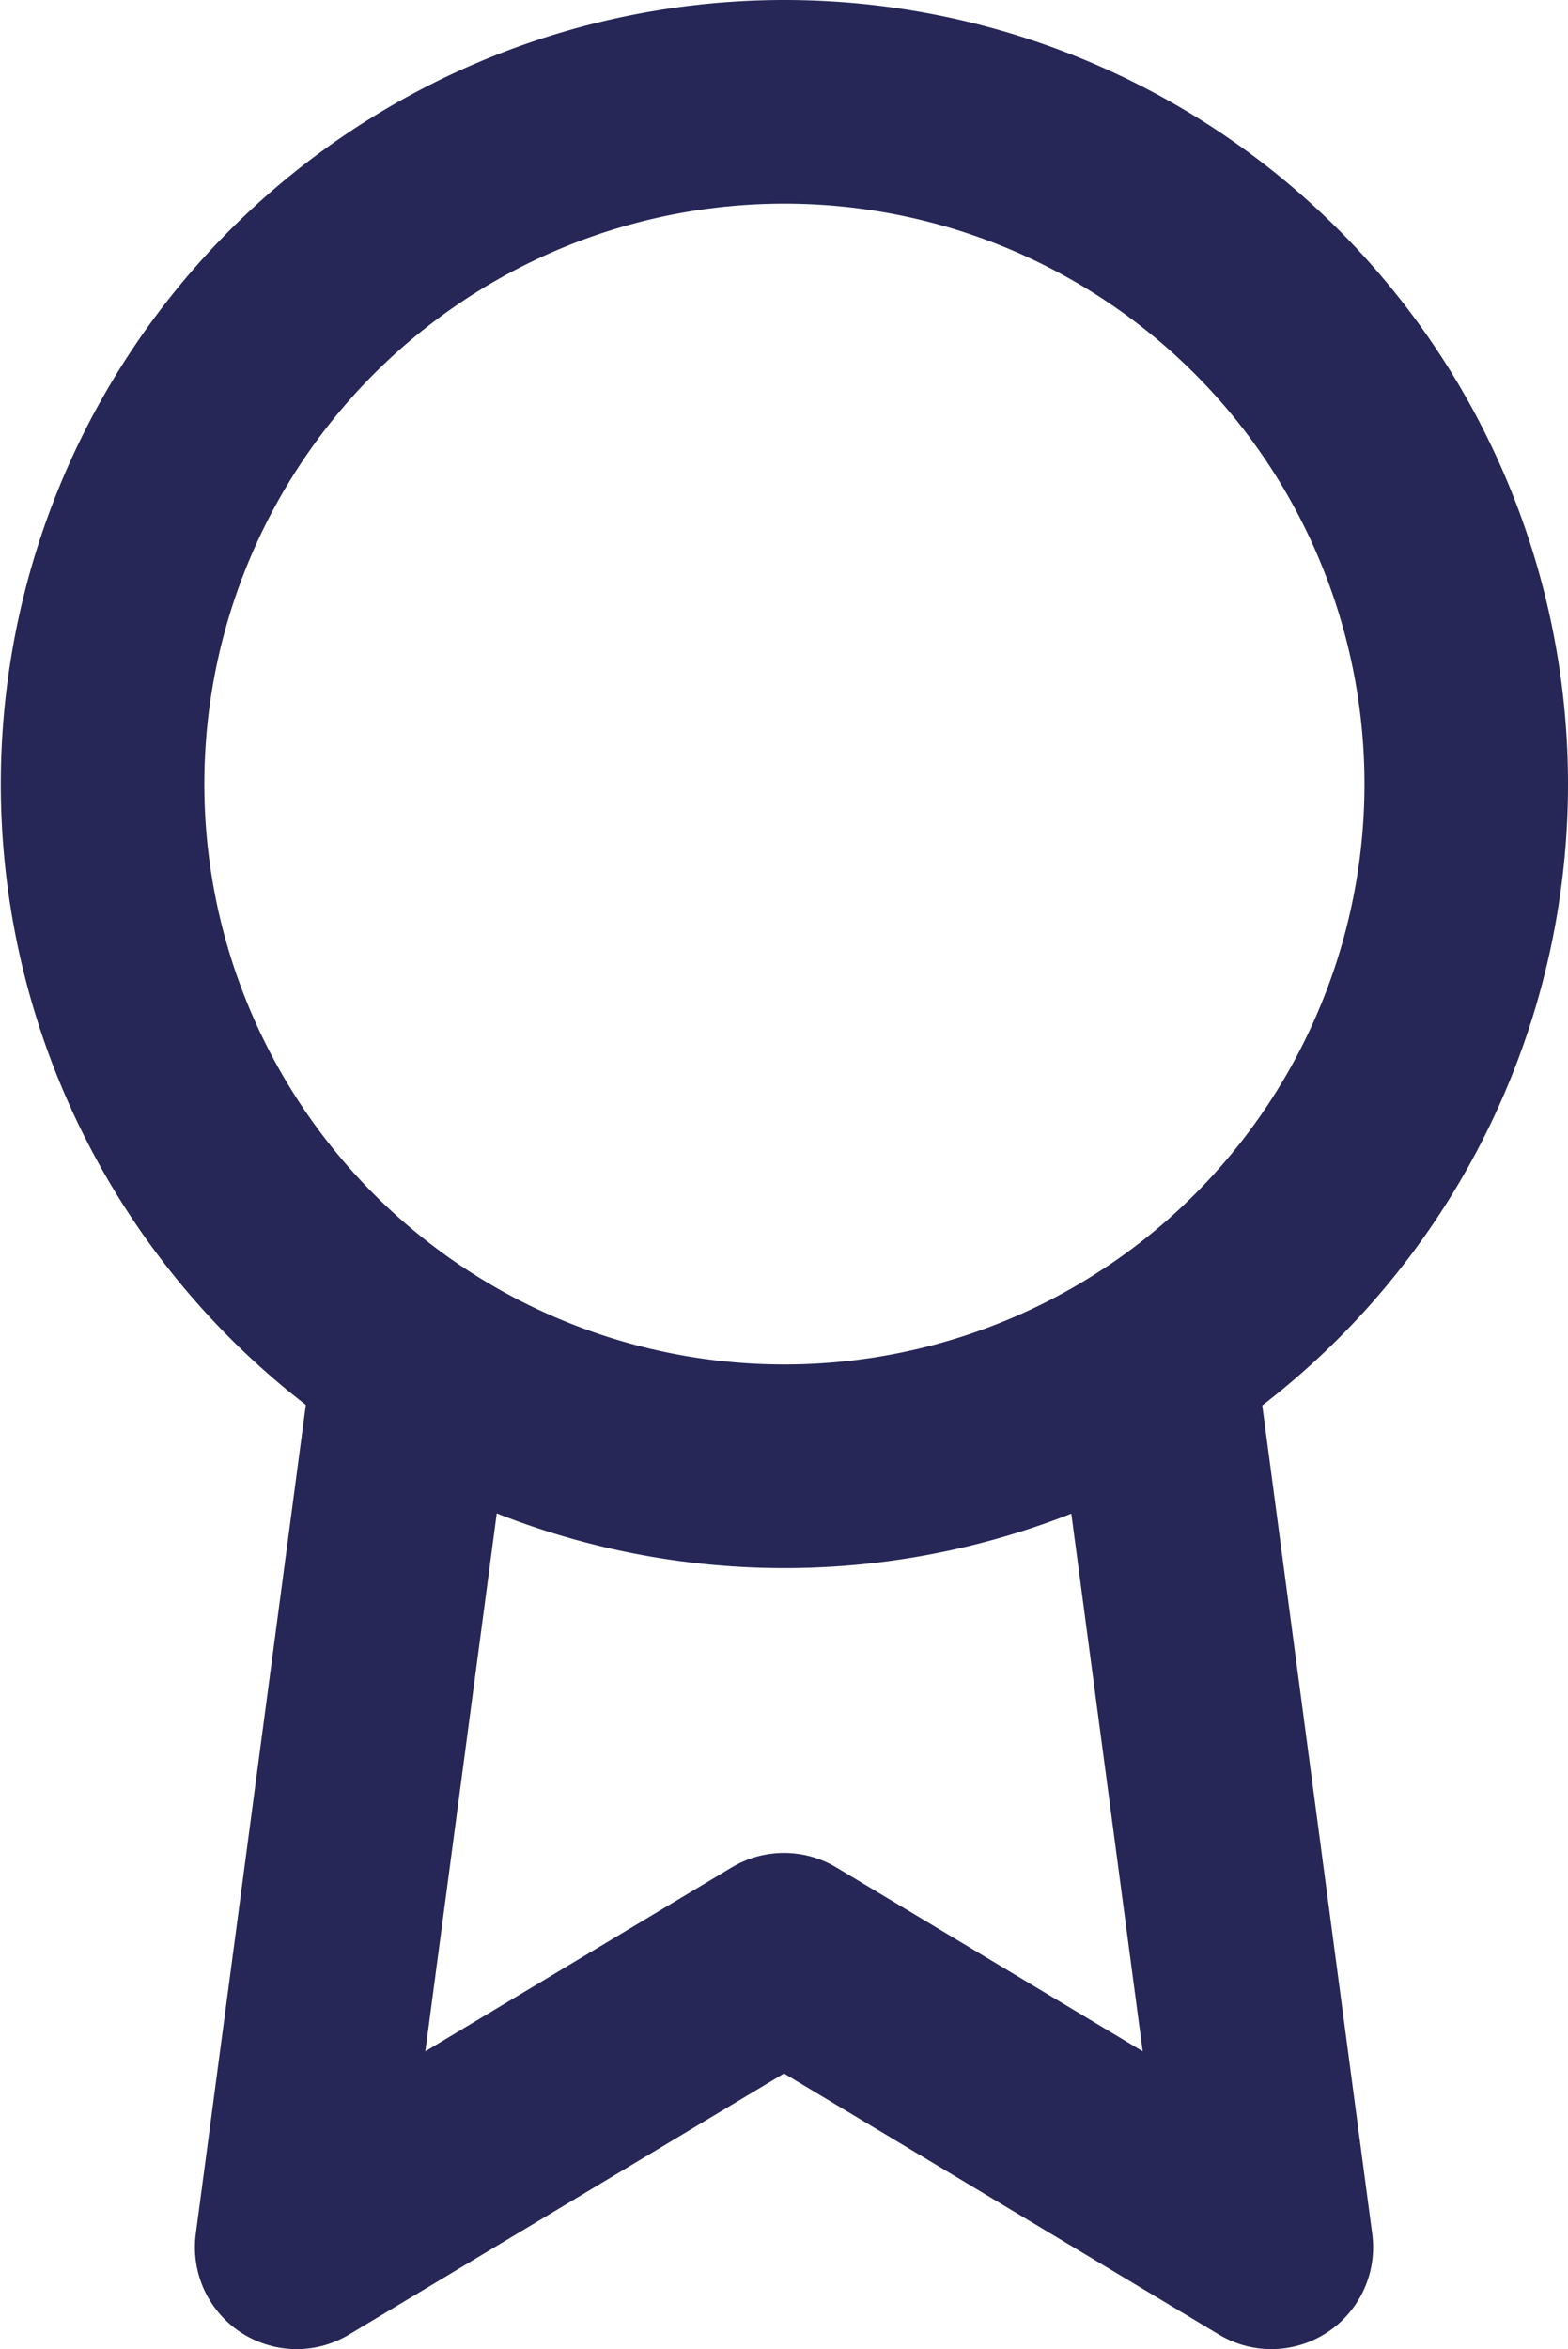 <svg xmlns="http://www.w3.org/2000/svg" width="15.408" height="23.07" viewBox="0 0 15.408 23.07"><g transform="translate(-6.5 -0.5)"><path d="M20.908,8.2a6.7,6.7,0,1,1-6.7-6.7,6.7,6.7,0,0,1,6.7,6.7Z" transform="translate(0 0)" fill="none" stroke="#262757" stroke-linecap="round" stroke-linejoin="round" stroke-width="2"/><path d="M11.659,20.83,10.5,29.554l4.789-2.873,4.789,2.873L18.918,20.82" transform="translate(-1.085 -6.984)" fill="none" stroke="#262757" stroke-linecap="round" stroke-linejoin="round" stroke-width="2"/></g></svg>